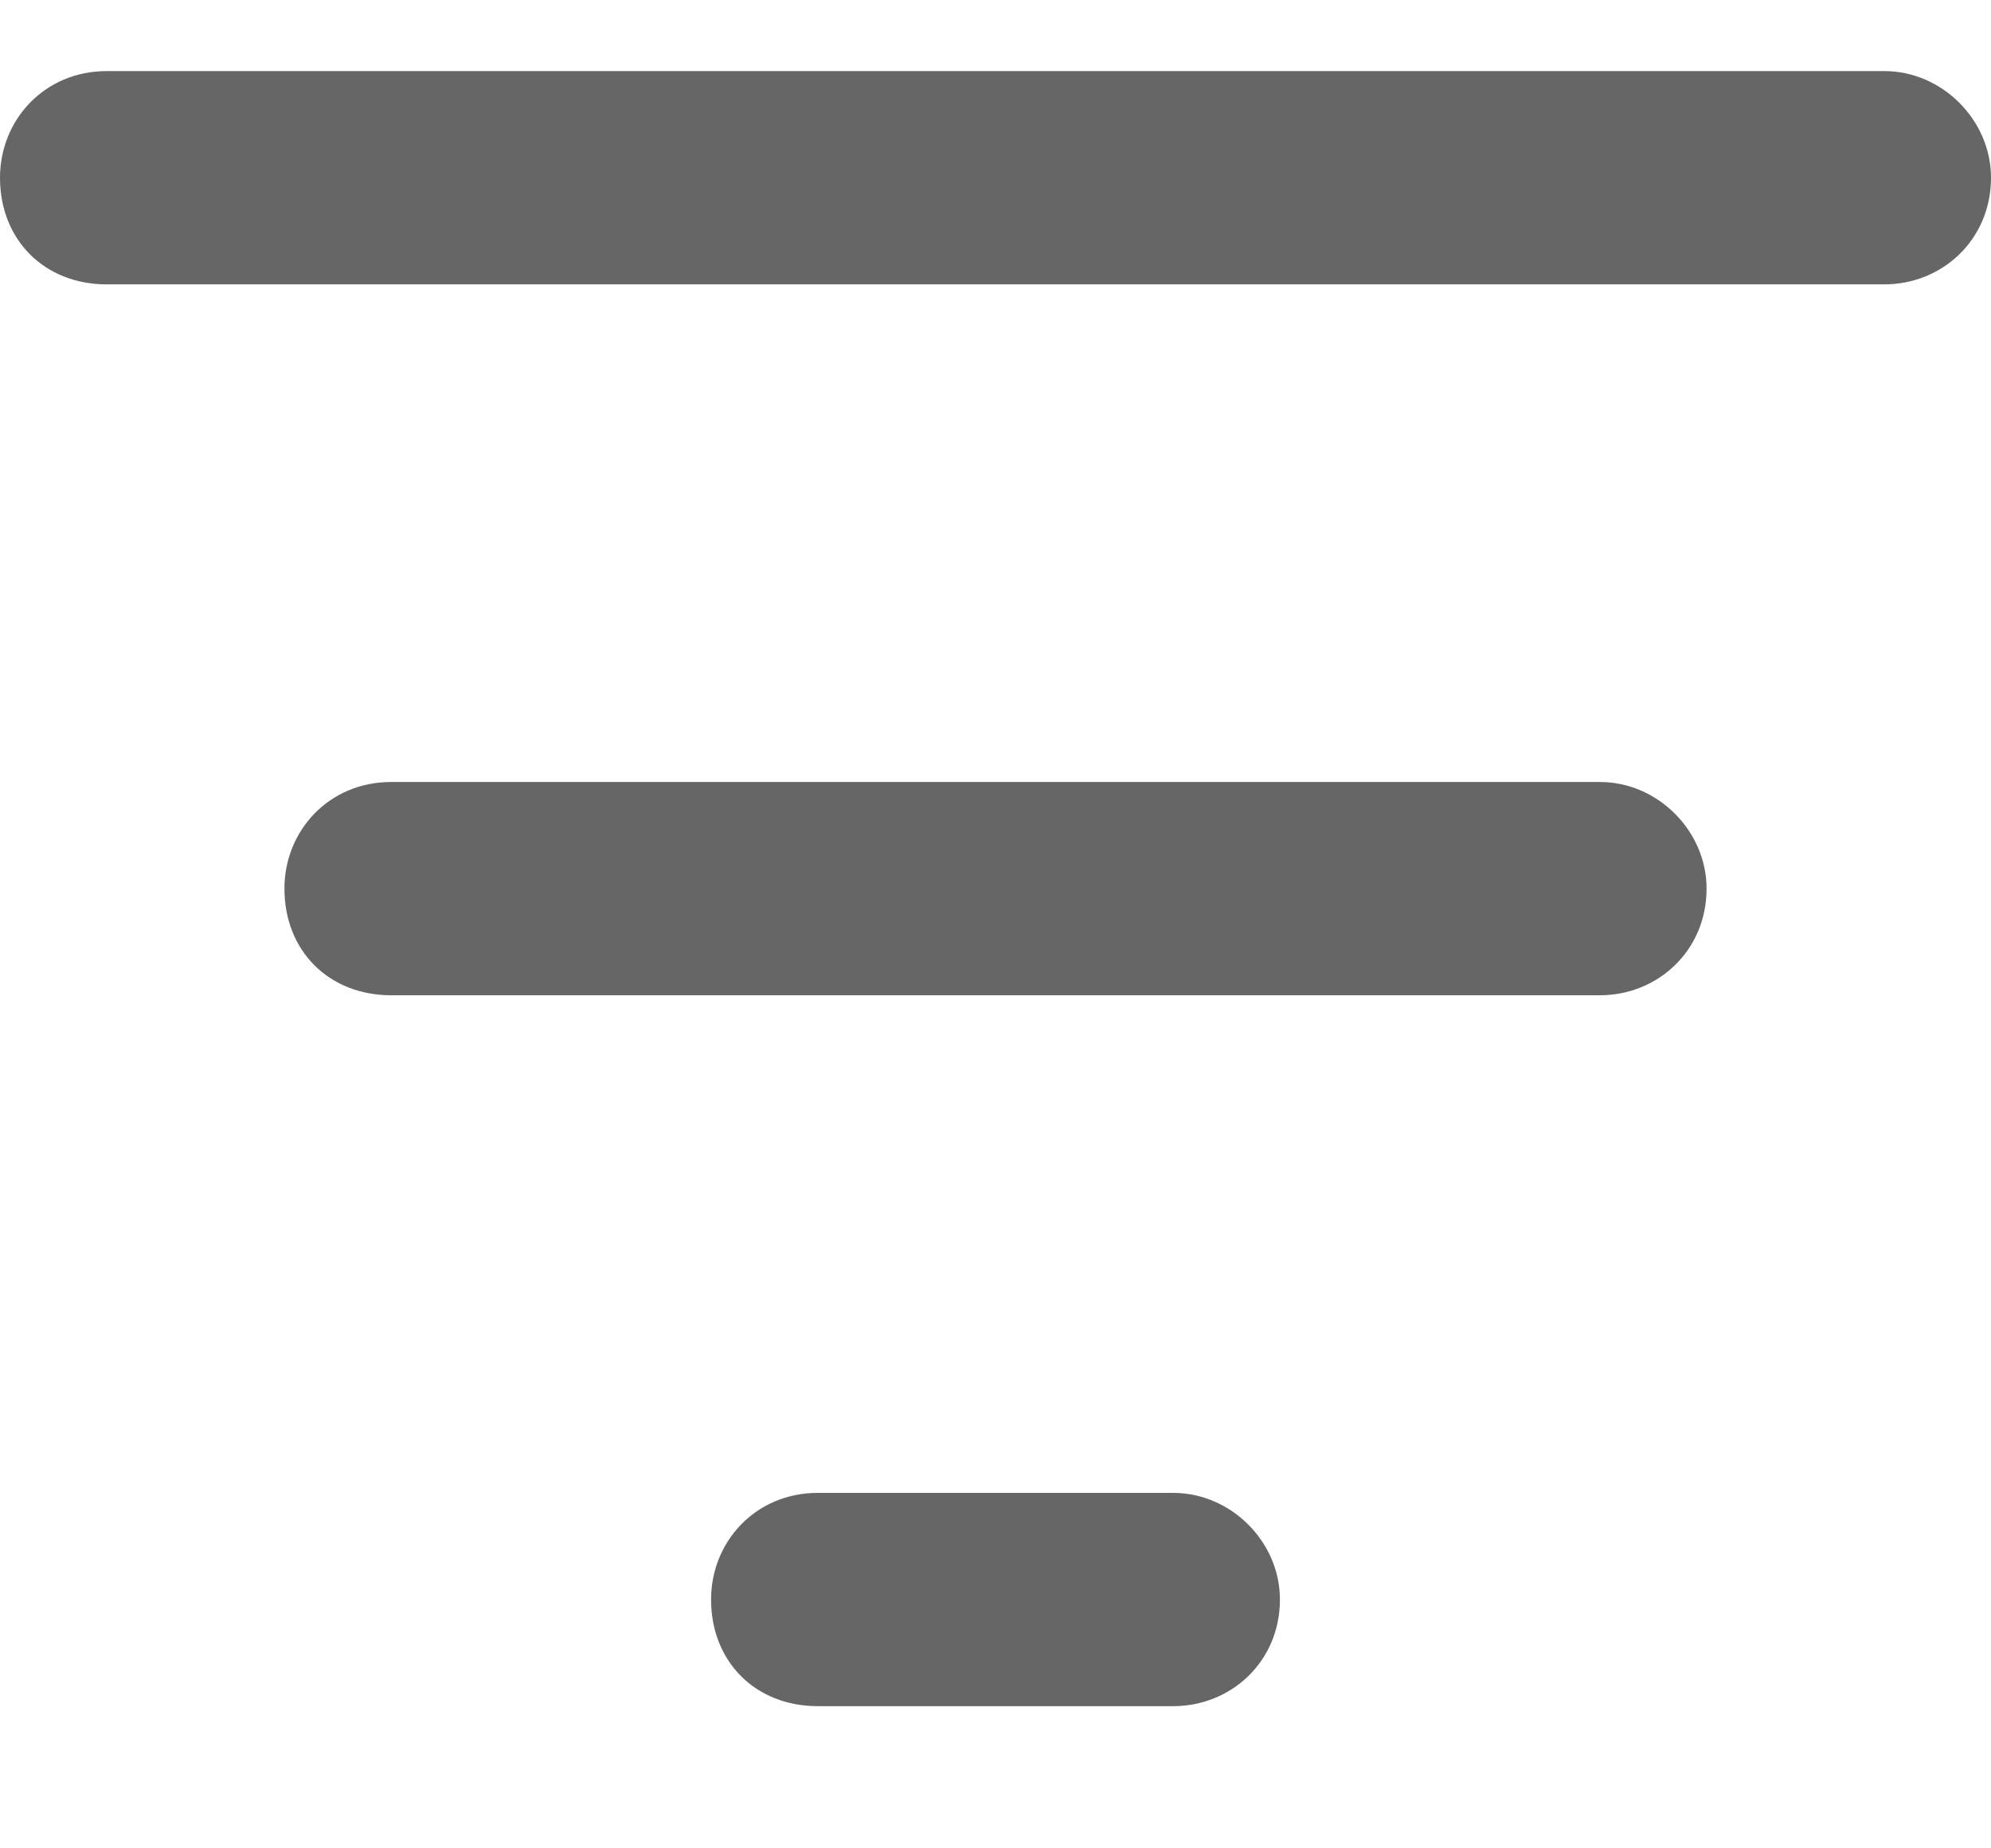 <svg width="14" height="13" viewBox="0 0 14 13" fill="none" xmlns="http://www.w3.org/2000/svg">
<path d="M0 1.25C0 0.844 0.312 0.5 0.75 0.5H13.25C13.656 0.5 14 0.844 14 1.25C14 1.687 13.656 2 13.25 2H0.75C0.312 2 0 1.687 0 1.25ZM2 6.25C2 5.844 2.312 5.5 2.75 5.5H11.25C11.656 5.5 12 5.844 12 6.25C12 6.687 11.656 7 11.25 7H2.75C2.312 7 2 6.687 2 6.25ZM9 11.25C9 11.687 8.656 12 8.25 12H5.75C5.312 12 5 11.687 5 11.25C5 10.844 5.312 10.5 5.75 10.5H8.25C8.656 10.5 9 10.844 9 11.25Z" fill="#666666"/>
</svg>
